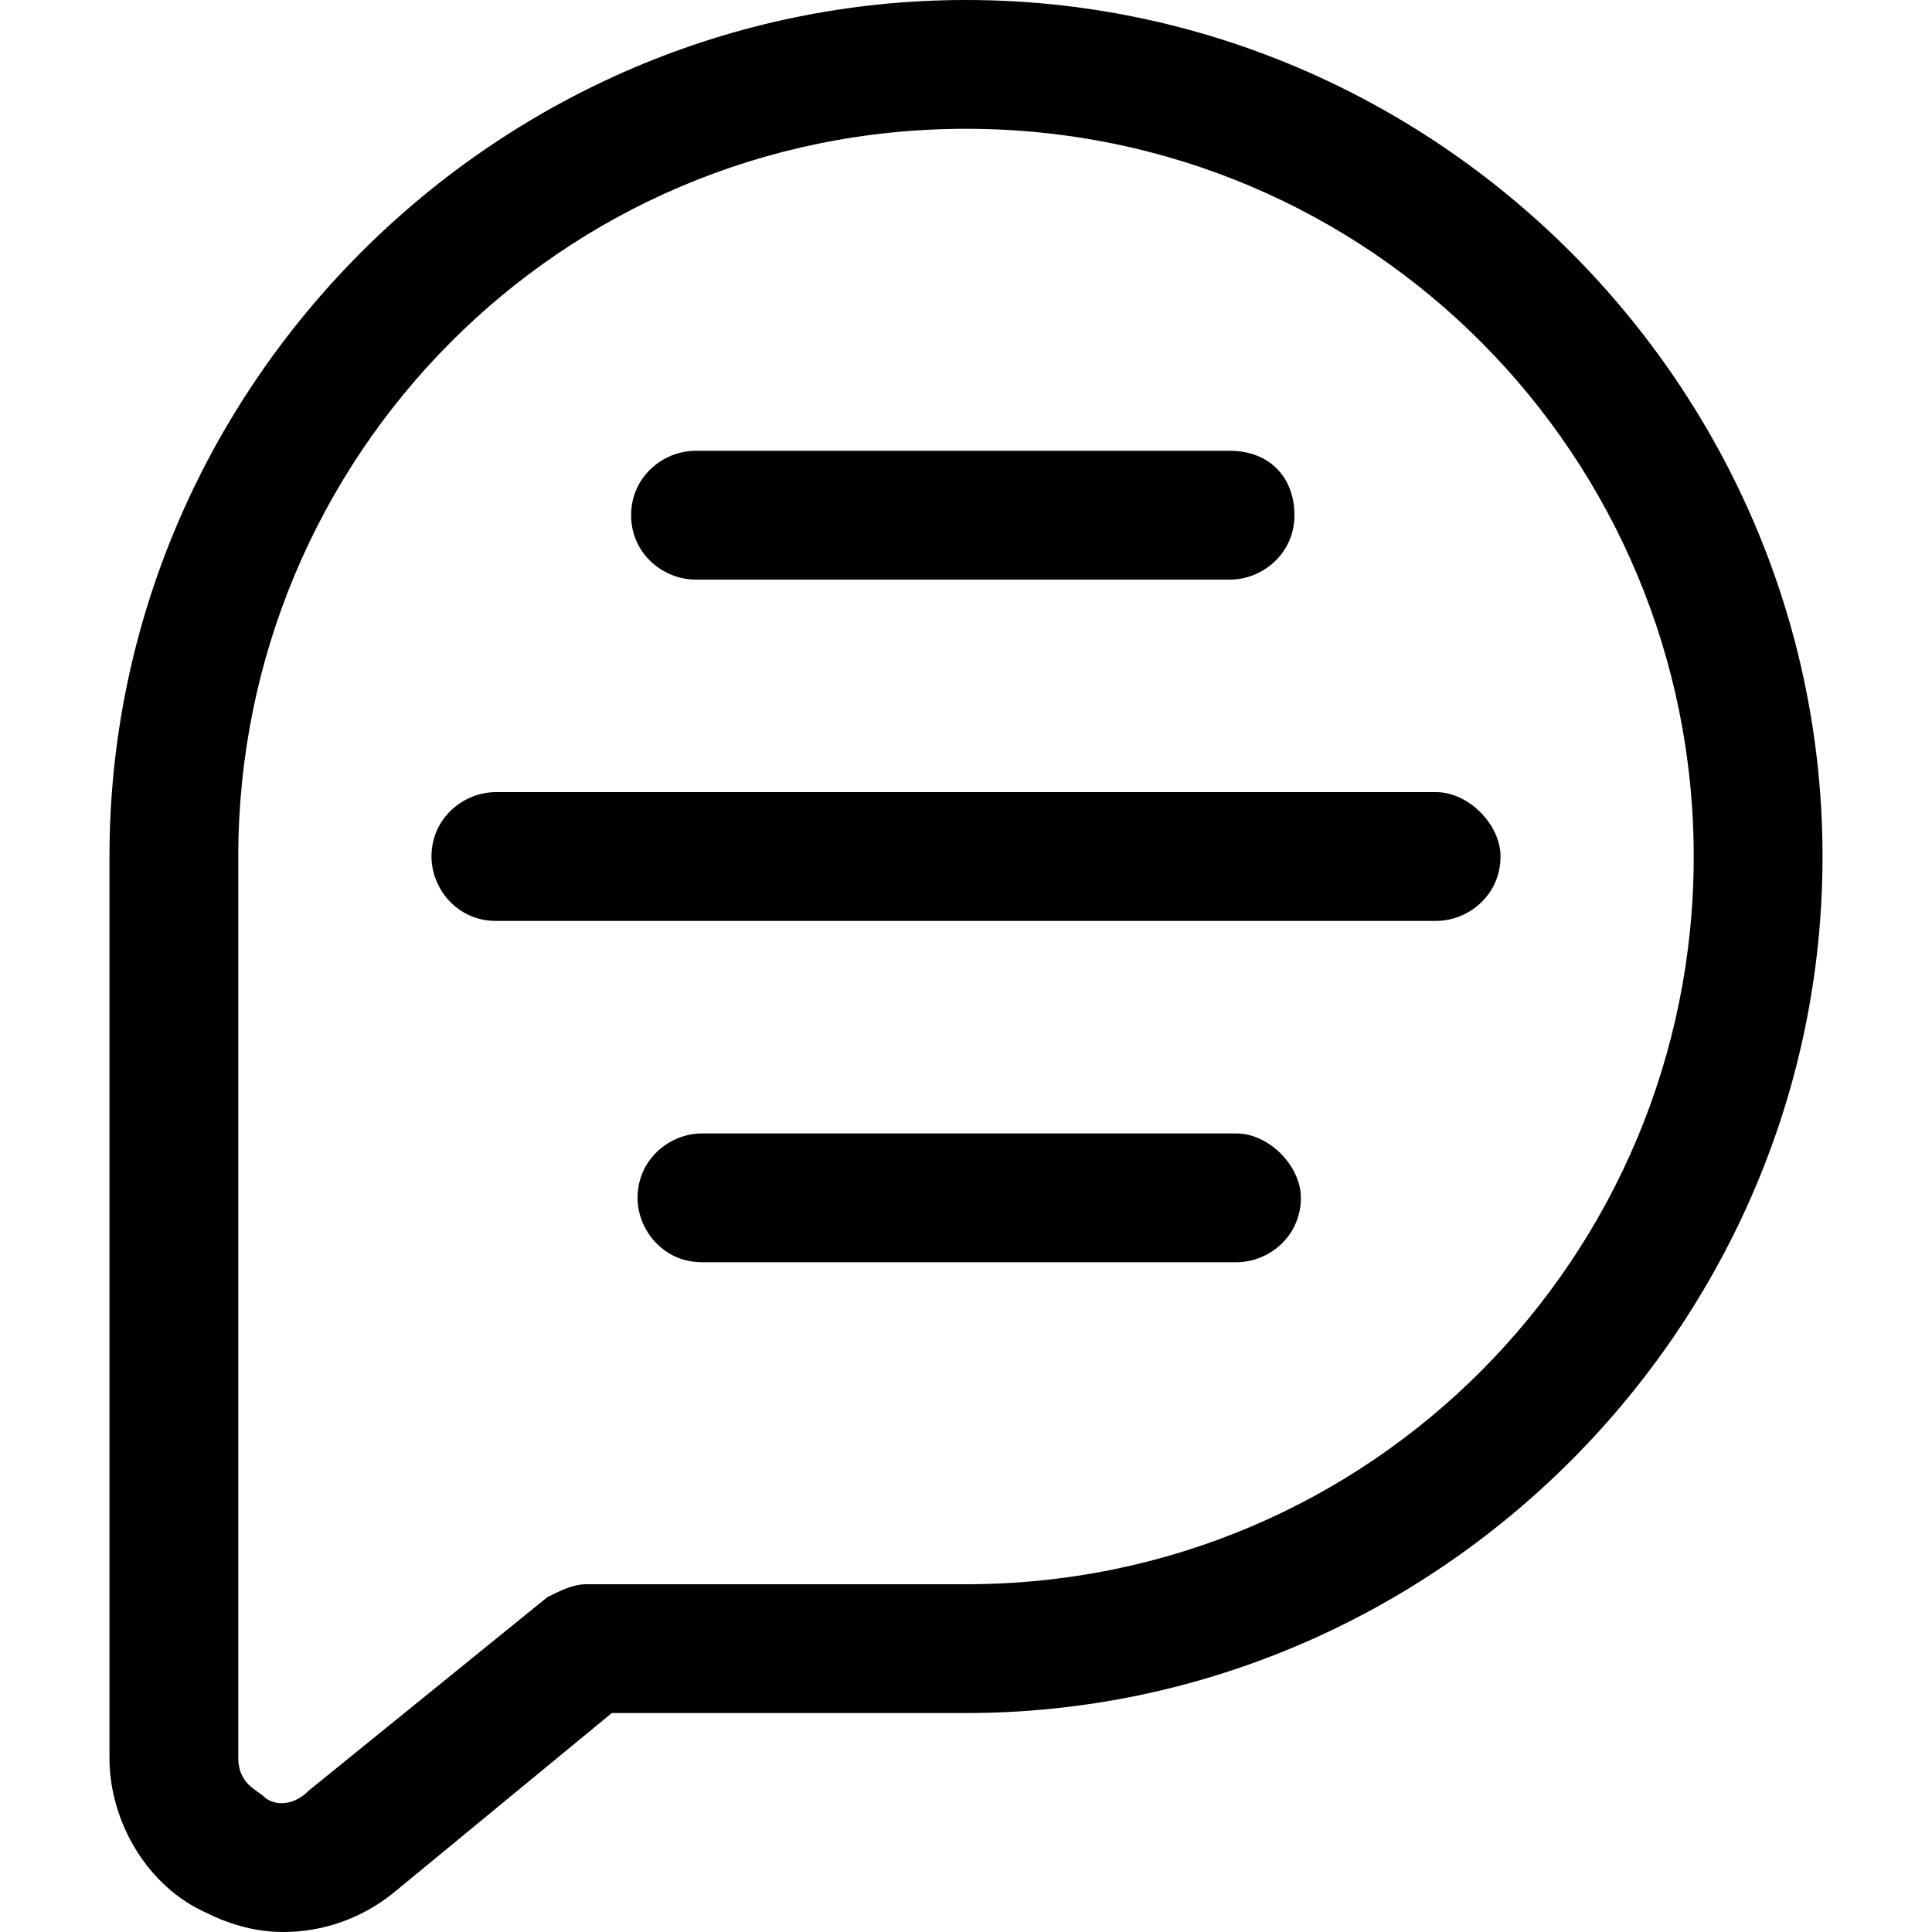 <svg xmlns="http://www.w3.org/2000/svg" viewBox="0 0 30 30" fill="currentColor">
<path d="M15,0C7.7,0,1.7,6,1.7,13.3v14c0,1,0.6,2,1.5,2.4C3.6,29.9,4,30,4.4,30c0.6,0,1.2-0.2,1.7-0.6l3.4-2.8H15
	c7.3,0,13.3-6,13.3-13.3S22.3,0,15,0z M15,24.6H9.1c-0.2,0-0.4,0.1-0.6,0.2l-3.7,3c-0.3,0.3-0.6,0.2-0.7,0.1
	c-0.1-0.1-0.4-0.2-0.4-0.6v-14C3.7,7.1,8.7,2,15,2s11.3,5.1,11.3,11.3S21.3,24.6,15,24.6z"/>
<path d="M10.8,9h8.3c0.5,0,1-0.4,1-1s-0.4-1-1-1h-8.3c-0.5,0-1,0.4-1,1S10.3,9,10.8,9z"/>
<path d="M22.3,12.3H7.7c-0.5,0-1,0.4-1,1c0,0.5,0.4,1,1,1h14.6c0.5,0,1-0.4,1-1C23.3,12.8,22.8,12.3,22.3,12.3z"/>
<path d="M19.2,17.6h-8.3c-0.5,0-1,0.4-1,1c0,0.5,0.4,1,1,1h8.3c0.5,0,1-0.4,1-1C20.2,18.1,19.7,17.6,19.2,17.6z"/>
</svg>
